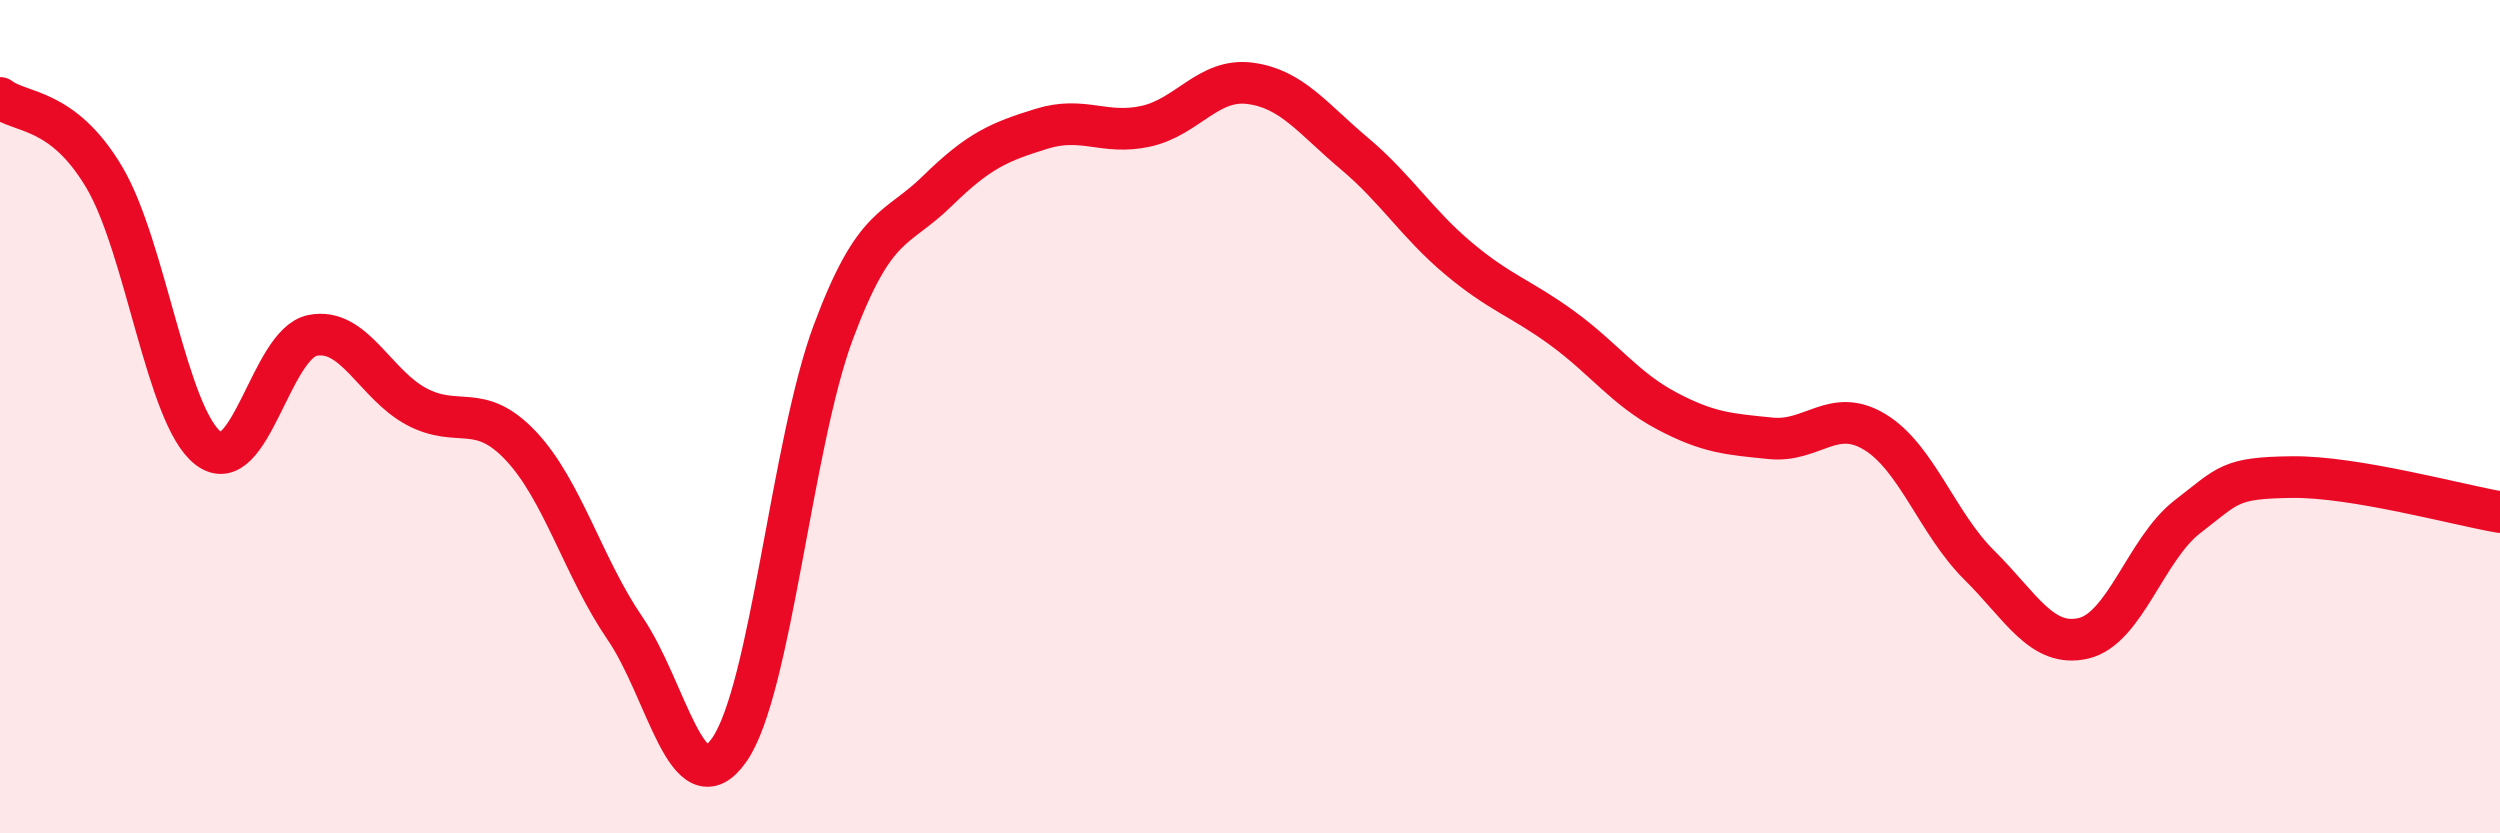 
    <svg width="60" height="20" viewBox="0 0 60 20" xmlns="http://www.w3.org/2000/svg">
      <path
        d="M 0,2.35 C 0.5,2.73 1.5,2.57 2.5,4.25 C 3.5,5.93 4,10 5,10.76 C 6,11.52 6.5,8.25 7.5,8.05 C 8.5,7.85 9,9.23 10,9.76 C 11,10.29 11.5,9.64 12.5,10.7 C 13.5,11.76 14,13.62 15,15.08 C 16,16.54 16.5,19.42 17.5,18 C 18.5,16.58 19,10.65 20,7.97 C 21,5.29 21.5,5.56 22.5,4.58 C 23.5,3.6 24,3.4 25,3.09 C 26,2.78 26.5,3.25 27.5,3.03 C 28.5,2.81 29,1.87 30,2 C 31,2.13 31.5,2.84 32.5,3.68 C 33.5,4.52 34,5.36 35,6.2 C 36,7.04 36.5,7.15 37.5,7.88 C 38.5,8.61 39,9.33 40,9.86 C 41,10.39 41.5,10.42 42.5,10.52 C 43.5,10.62 44,9.76 45,10.37 C 46,10.98 46.5,12.57 47.5,13.56 C 48.5,14.55 49,15.55 50,15.32 C 51,15.09 51.5,13.17 52.5,12.4 C 53.5,11.63 53.5,11.47 55,11.45 C 56.5,11.43 59,12.12 60,12.29L60 20L0 20Z"
        fill="#EB0A25"
        opacity="0.1"
        stroke-linecap="round"
        stroke-linejoin="round"
      />
      <path
        d="M 0,2.35 C 0.5,2.73 1.5,2.57 2.5,4.25 C 3.5,5.93 4,10 5,10.76 C 6,11.52 6.5,8.25 7.5,8.05 C 8.5,7.85 9,9.23 10,9.76 C 11,10.29 11.5,9.64 12.5,10.7 C 13.5,11.76 14,13.62 15,15.08 C 16,16.54 16.5,19.42 17.5,18 C 18.5,16.58 19,10.65 20,7.97 C 21,5.29 21.5,5.56 22.5,4.58 C 23.5,3.6 24,3.4 25,3.09 C 26,2.78 26.5,3.25 27.5,3.03 C 28.5,2.81 29,1.87 30,2 C 31,2.13 31.5,2.84 32.5,3.68 C 33.5,4.52 34,5.36 35,6.2 C 36,7.04 36.5,7.15 37.5,7.88 C 38.5,8.61 39,9.33 40,9.86 C 41,10.39 41.5,10.42 42.5,10.52 C 43.5,10.62 44,9.76 45,10.37 C 46,10.98 46.5,12.57 47.5,13.56 C 48.5,14.55 49,15.55 50,15.32 C 51,15.09 51.5,13.17 52.5,12.4 C 53.5,11.63 53.5,11.47 55,11.45 C 56.5,11.43 59,12.12 60,12.29"
        stroke="#EB0A25"
        stroke-width="1"
        fill="none"
        stroke-linecap="round"
        stroke-linejoin="round"
      />
    </svg>
  